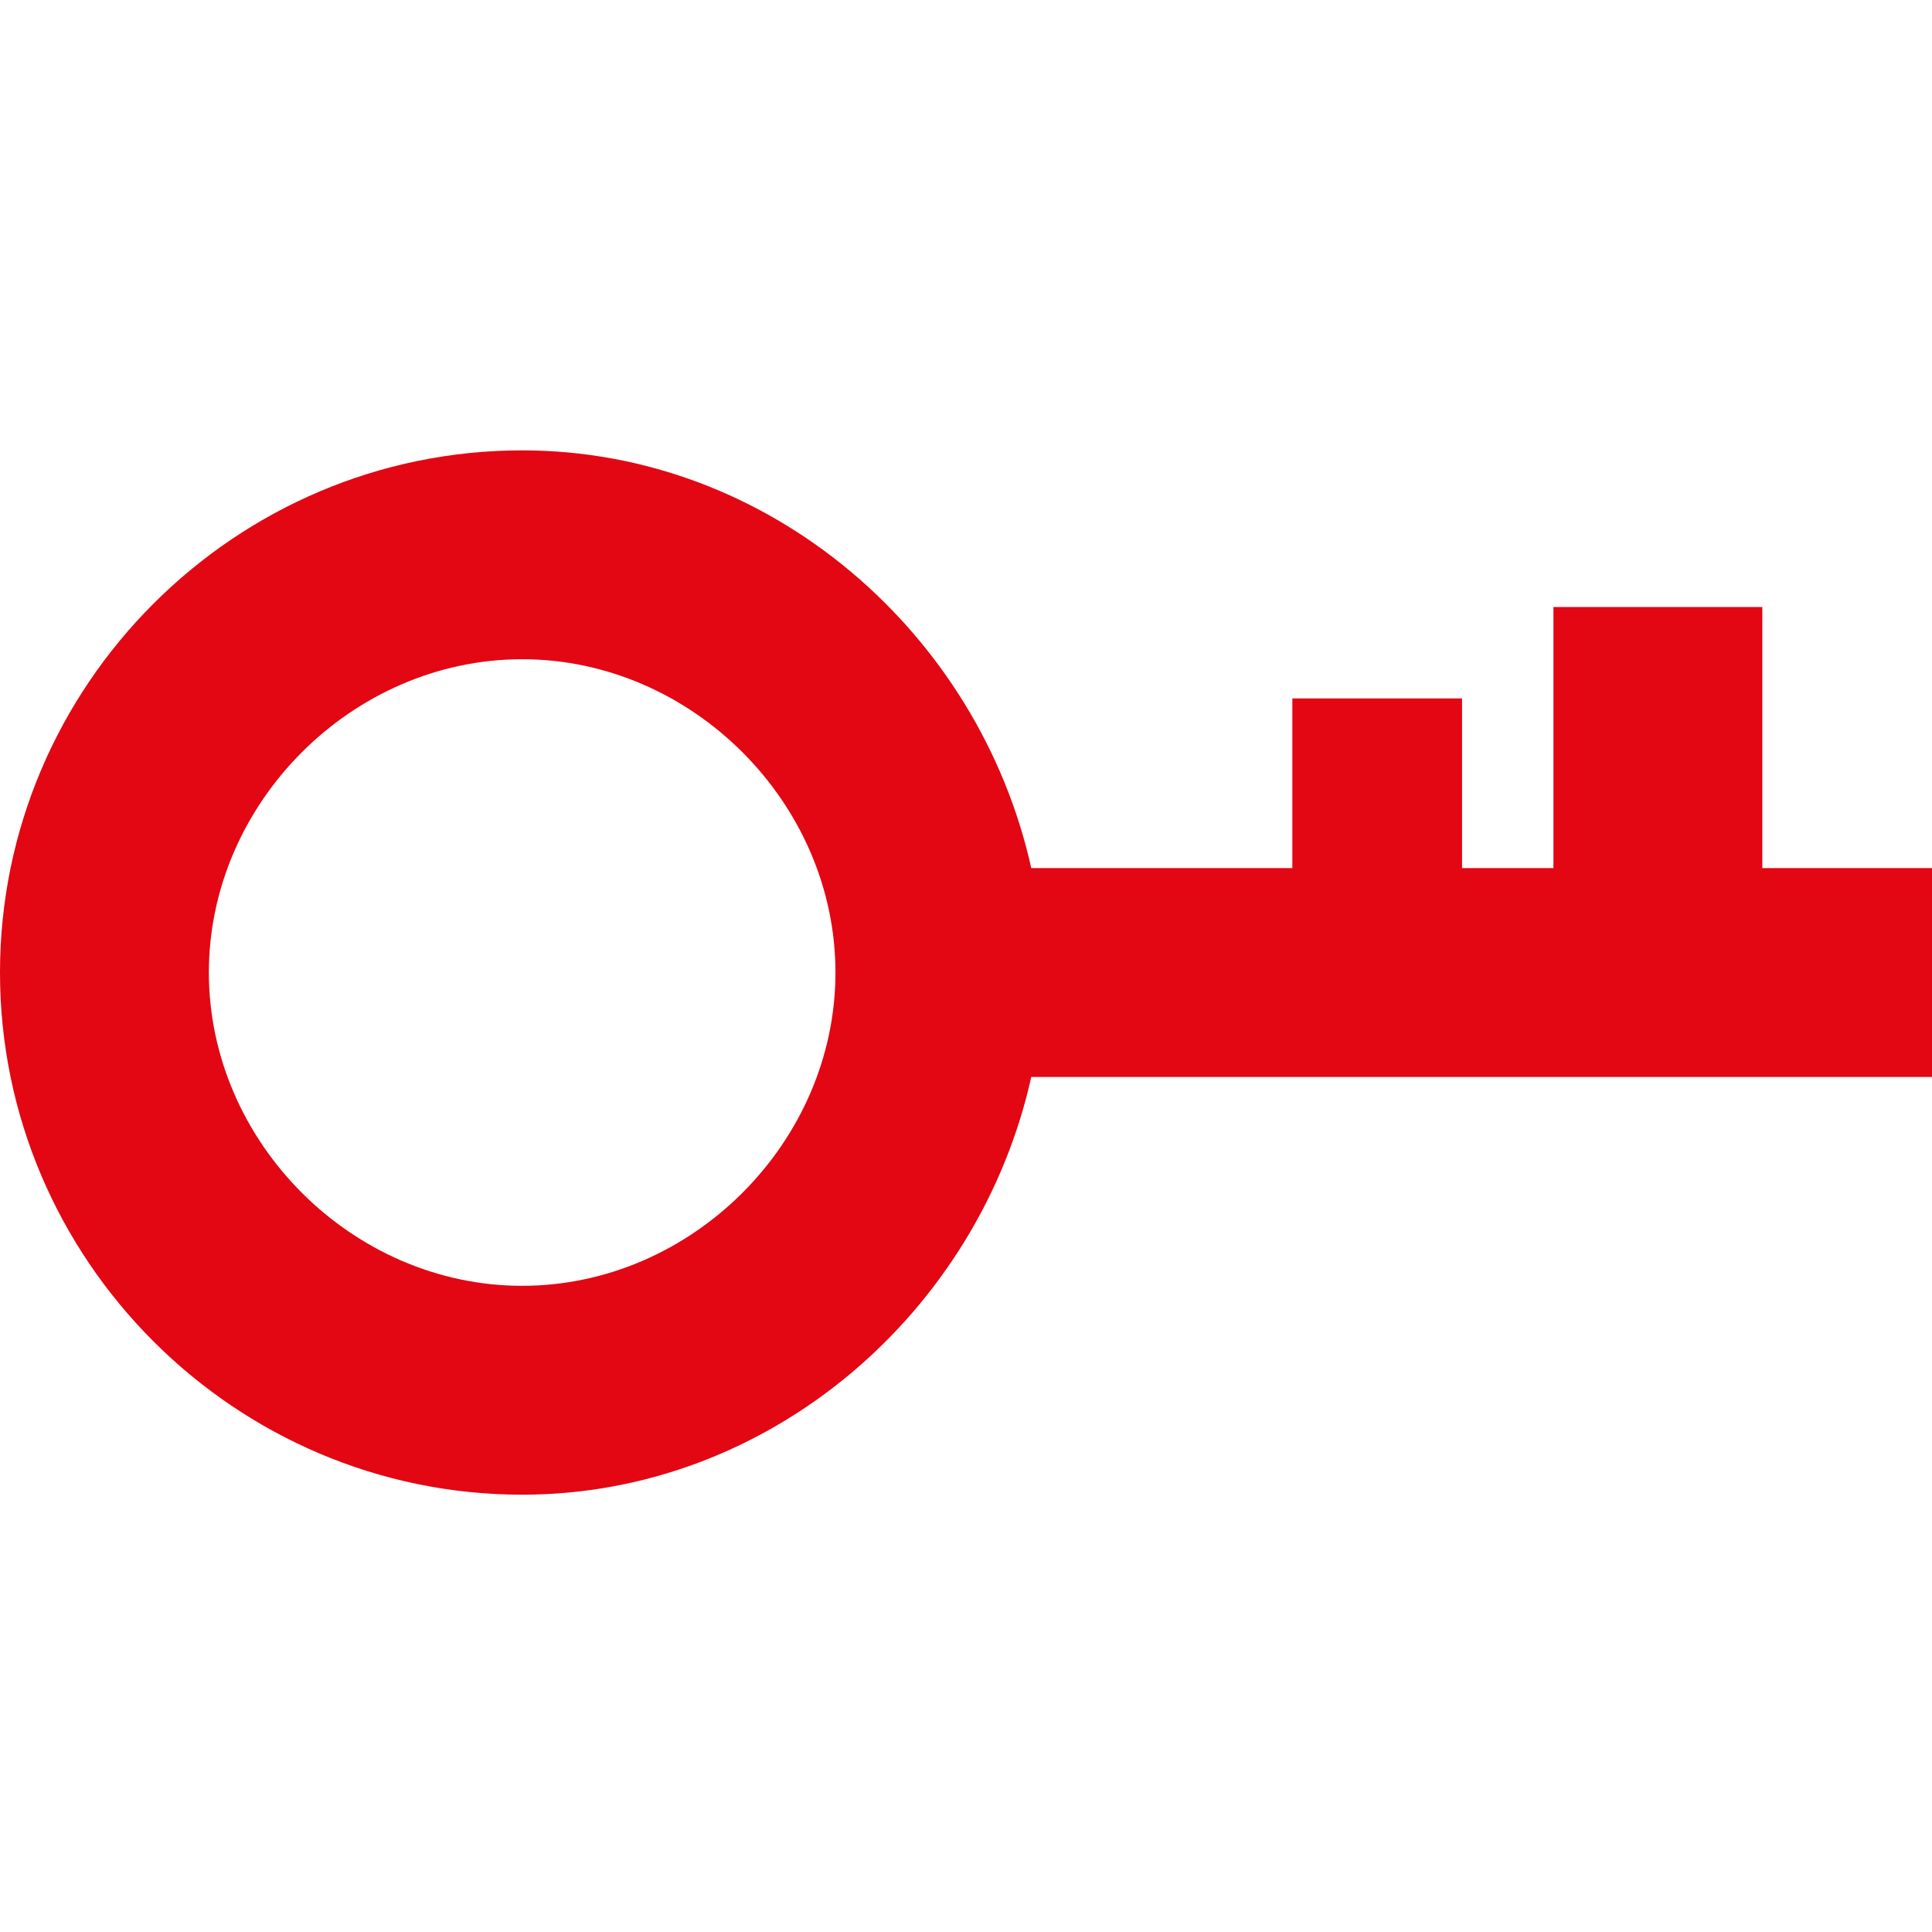 <?xml version="1.0" encoding="UTF-8" standalone="no"?>
<svg
   xmlns:dc="http://purl.org/dc/elements/1.1/"
   xmlns:cc="http://creativecommons.org/ns#"
   xmlns:rdf="http://www.w3.org/1999/02/22-rdf-syntax-ns#"
   xmlns:svg="http://www.w3.org/2000/svg"
   xmlns="http://www.w3.org/2000/svg"
   xmlns:sodipodi="http://sodipodi.sourceforge.net/DTD/sodipodi-0.dtd"
   xmlns:inkscape="http://www.inkscape.org/namespaces/inkscape"
   xml:space="preserve"
   version="1.1"
   style="shape-rendering:geometricPrecision;text-rendering:geometricPrecision;image-rendering:optimizeQuality;"
   class="icon"
   height="32"
   width="32"
   viewBox="0 0 148 79"
   x="0px"
   y="0px"
   fill-rule="evenodd"
   clip-rule="evenodd"
   id="svg6"
   sodipodi:docname="password.svg"
   inkscape:version="0.92.3 (2405546, 2018-03-11)"><g
     fill="#E30613"><path
       d="M 40,0 C 59,0 75,14 79,32 H 99 V 19 h 13 v 13 h 7 V 12 h 16 v 20 h 13 V 48 H 79 C 75,66 59,80 40,80 18,80 0,62 0,40 0,18 18,0 40,0 Z m 0,16 C 27,16 16,27 16,40 16,53 27,64 40,64 53,64 64,53 64,40 64,27 53,16 40,16 Z"
       id="path2"
       inkscape:connector-curvature="0"
       style="stroke-width:1.044" /></g></svg>